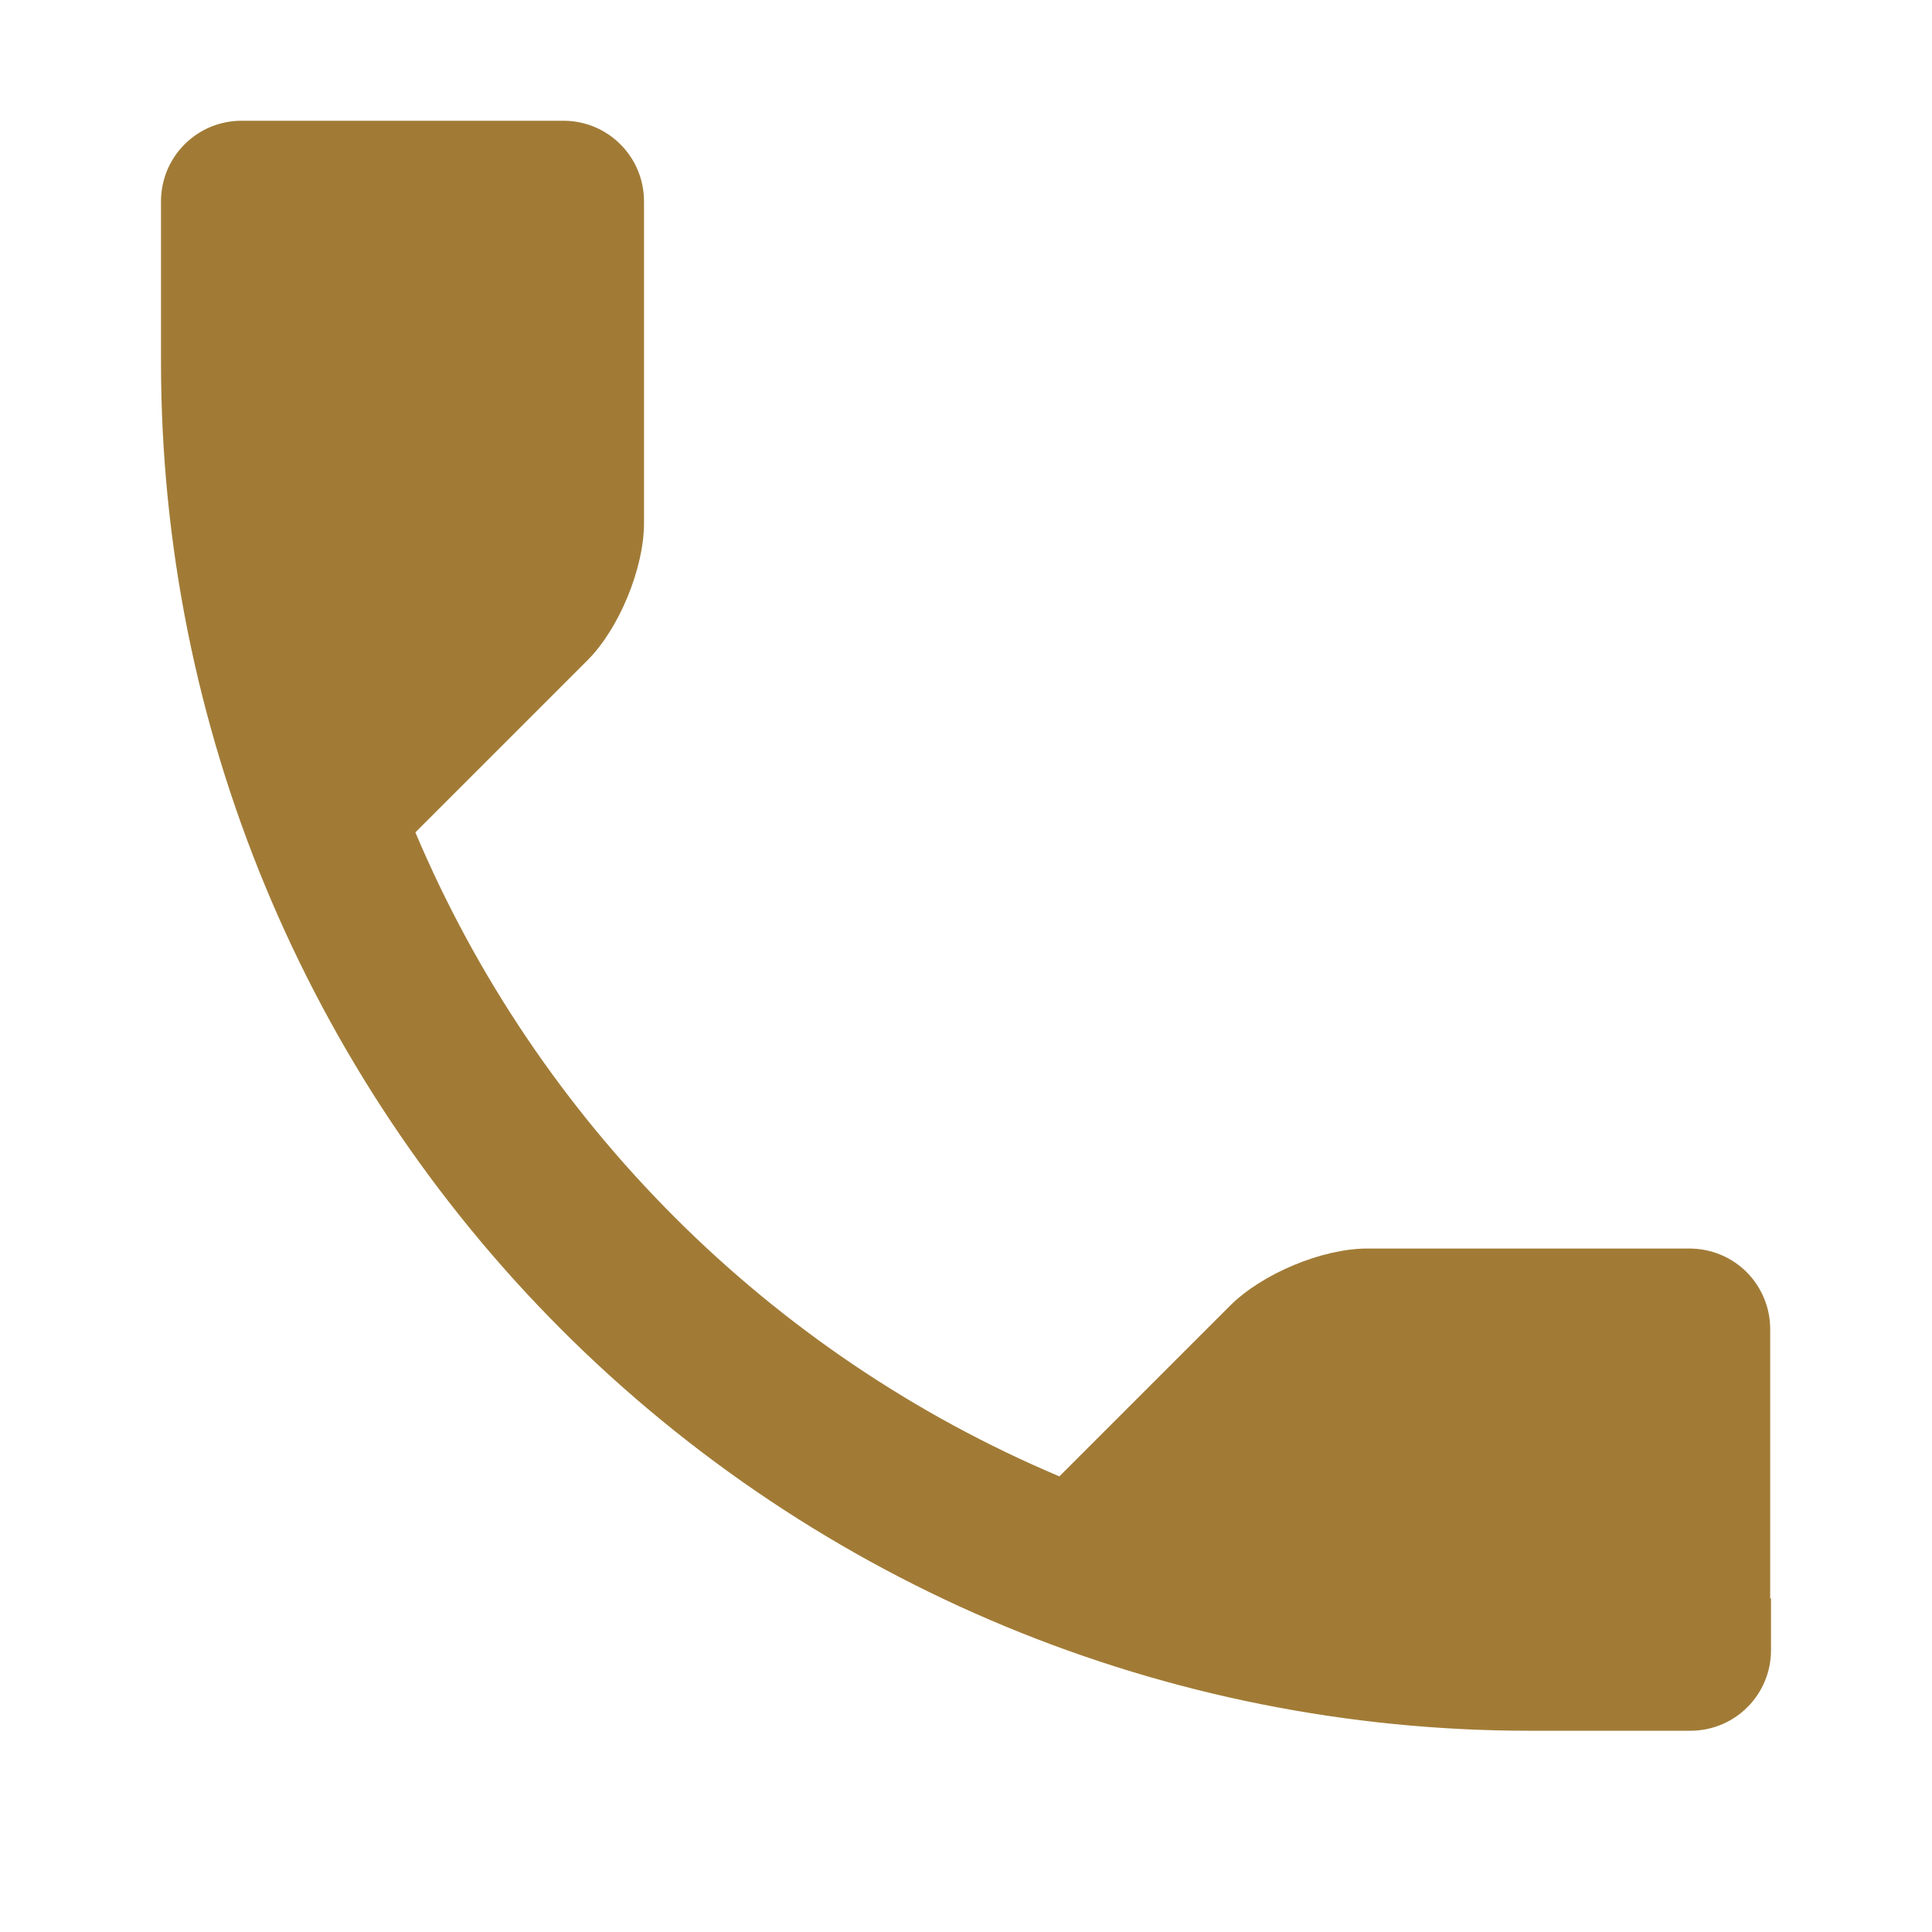 <?xml version="1.0" encoding="UTF-8"?>
<svg xmlns="http://www.w3.org/2000/svg" width="24" height="24" viewBox="0 0 24 24" fill="none">
  <path d="M22 19.85V20.5C22 20.765 21.895 21.02 21.707 21.207C21.52 21.395 21.265 21.5 21 21.5H19C14.491 21.5 10.167 19.709 6.979 16.521C3.791 13.333 2 9.009 2 4.5L2 2.5C2 2.235 2.105 1.98 2.293 1.793C2.48 1.605 2.735 1.5 3 1.5H7C7.265 1.5 7.52 1.605 7.707 1.793C7.895 1.98 8 2.235 8 2.5V6.5C8 7.06 7.69 7.81 7.3 8.2L5.16 10.34C6.68 13.94 9.56 16.82 13.16 18.34L15.28 16.22C15.68 15.82 16.43 15.51 16.98 15.51H21C21.264 15.513 21.515 15.619 21.701 15.806C21.886 15.994 21.99 16.247 21.99 16.51V19.86L22 19.85Z" fill="#A17B36"></path>
</svg>
